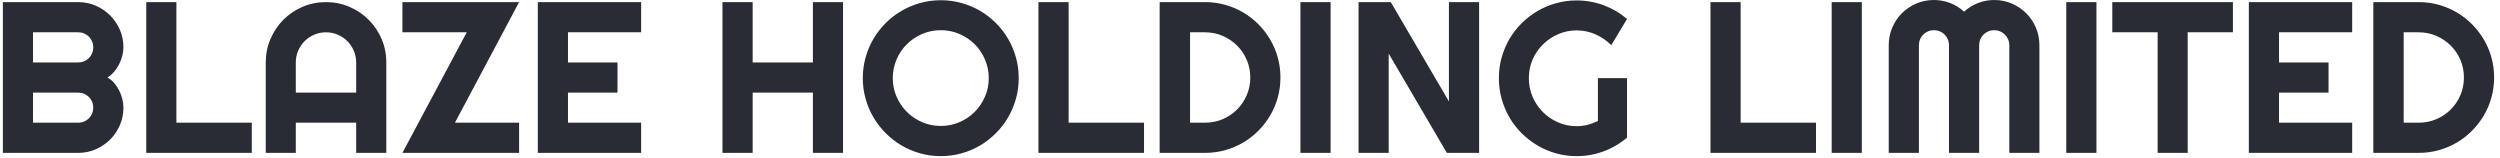 <svg xmlns="http://www.w3.org/2000/svg" version="1.1" xmlns:xlink="http://www.w3.org/1999/xlink" xmlns:svgjs="http://svgjs.dev/svgjs" width="2000" height="126" viewBox="0 0 2000 126"><g transform="matrix(1,0,0,1,-1.212,-0.548)"><svg viewBox="0 0 396 25" data-background-color="#ffffff" preserveAspectRatio="xMidYMid meet" height="126" width="2000" xmlns="http://www.w3.org/2000/svg" xmlns:xlink="http://www.w3.org/1999/xlink"><g id="tight-bounds" transform="matrix(1,0,0,1,0.24,0.109)"><svg viewBox="0 0 395.52 24.783" height="24.783" width="395.52"><g><svg viewBox="0 0 395.52 24.783" height="24.783" width="395.52"><g><svg viewBox="0 0 395.52 24.783" height="24.783" width="395.52"><g id="textblocktransform"><svg viewBox="0 0 395.52 24.783" height="24.783" width="395.52" id="textblock"><g><svg viewBox="0 0 395.52 24.783" height="24.783" width="395.52"><g transform="matrix(1,0,0,1,0,0)"><svg width="395.52" viewBox="3.25 -35.5 578.56 36.26" height="24.783" data-palette-color="#2a2c35"><path d="M31.25-10.5L31.25-10.5Q31.25-8.33 30.42-6.42 29.59-4.52 28.16-3.09 26.73-1.66 24.83-0.83 22.92 0 20.75 0L20.75 0 3.25 0 3.25-35.01 20.75-35.01Q22.92-35.01 24.83-34.18 26.73-33.35 28.16-31.92 29.59-30.49 30.42-28.59 31.25-26.68 31.25-24.51L31.25-24.51Q31.25-23.54 30.98-22.51 30.71-21.48 30.22-20.53 29.74-19.58 29.05-18.8 28.37-18.02 27.54-17.5L27.54-17.5Q28.39-17.04 29.08-16.25 29.76-15.45 30.25-14.5 30.74-13.55 30.99-12.51 31.25-11.47 31.25-10.5ZM10.25-13.99L10.25-7.01 20.75-7.01Q21.48-7.01 22.12-7.28 22.75-7.54 23.23-8.02 23.71-8.5 23.97-9.13 24.24-9.77 24.24-10.5L24.24-10.5Q24.24-11.23 23.97-11.87 23.71-12.5 23.23-12.98 22.75-13.45 22.12-13.72 21.48-13.99 20.75-13.99L20.75-13.99 10.25-13.99ZM10.25-28L10.25-21 20.75-21Q21.48-21 22.12-21.26 22.75-21.53 23.23-22.01 23.71-22.49 23.97-23.13 24.24-23.78 24.24-24.51L24.24-24.51Q24.24-25.24 23.97-25.88 23.71-26.51 23.23-26.99 22.75-27.47 22.12-27.73 21.48-28 20.75-28L20.75-28 10.25-28ZM61.06-7.01L61.06 0 36.55 0 36.55-35.01 43.55-35.01 43.55-7.01 61.06-7.01ZM71.28-13.99L85.3-13.99 85.3-21Q85.3-22.44 84.75-23.72 84.2-25 83.25-25.95 82.29-26.9 81.01-27.45 79.73-28 78.29-28L78.29-28Q76.85-28 75.57-27.45 74.29-26.9 73.33-25.95 72.38-25 71.83-23.72 71.28-22.44 71.28-21L71.28-21 71.28-13.99ZM92.3-21L92.3 0 85.3 0 85.3-7.01 71.28-7.01 71.28 0 64.3 0 64.3-21Q64.3-23.9 65.4-26.45 66.5-29 68.39-30.91 70.28-32.81 72.83-33.91 75.39-35.01 78.29-35.01L78.29-35.01Q81.2-35.01 83.75-33.91 86.3-32.81 88.2-30.91 90.11-29 91.21-26.45 92.3-23.9 92.3-21L92.3-21ZM123.14-7.01L123.14 0 96.04 0 110.98-28 96.04-28 96.04-35.01 123.14-35.01 108.24-7.01 123.14-7.01ZM151.48-7.01L151.48 0 127.48 0 127.48-35.01 151.48-35.01 151.48-28 134.49-28 134.49-21 145.99-21 145.99-13.99 134.49-13.99 134.49-7.01 151.48-7.01ZM177.38-13.99L177.38 0 170.37 0 170.37-35.01 177.38-35.01 177.38-21 191.37-21 191.37-35.01 198.37-35.01 198.37 0 191.37 0 191.37-13.99 177.38-13.99ZM239.17-17.36L239.17-17.36Q239.17-14.87 238.52-12.56 237.87-10.25 236.7-8.24 235.53-6.23 233.87-4.57 232.21-2.91 230.21-1.72 228.21-0.54 225.89 0.11 223.57 0.76 221.08 0.76L221.08 0.76Q218.59 0.76 216.28 0.11 213.97-0.54 211.96-1.72 209.94-2.91 208.28-4.57 206.62-6.23 205.44-8.24 204.25-10.25 203.61-12.56 202.96-14.87 202.96-17.36L202.96-17.36Q202.96-19.85 203.61-22.17 204.25-24.49 205.44-26.49 206.62-28.49 208.28-30.15 209.94-31.81 211.96-32.98 213.97-34.16 216.28-34.8 218.59-35.45 221.08-35.45L221.08-35.45Q223.57-35.45 225.89-34.8 228.21-34.16 230.21-32.98 232.21-31.81 233.87-30.15 235.53-28.49 236.7-26.49 237.87-24.49 238.52-22.17 239.17-19.85 239.17-17.36ZM232.21-17.36L232.21-17.36Q232.21-19.65 231.33-21.69 230.45-23.73 228.95-25.23 227.45-26.73 225.41-27.61 223.37-28.49 221.08-28.49L221.08-28.49Q218.76-28.49 216.73-27.61 214.7-26.73 213.19-25.23 211.68-23.73 210.8-21.69 209.92-19.65 209.92-17.36L209.92-17.36Q209.92-15.06 210.8-13.05 211.68-11.04 213.19-9.52 214.7-8.01 216.73-7.13 218.76-6.25 221.08-6.25L221.08-6.25Q223.37-6.25 225.41-7.13 227.45-8.01 228.95-9.52 230.45-11.04 231.33-13.05 232.21-15.06 232.21-17.36ZM268.27-7.01L268.27 0 243.75 0 243.75-35.01 250.76-35.01 250.76-7.01 268.27-7.01ZM299.95-17.5L299.95-17.5Q299.95-15.09 299.33-12.85 298.71-10.62 297.56-8.68 296.41-6.74 294.83-5.14 293.24-3.54 291.29-2.39 289.33-1.25 287.1-0.62 284.87 0 282.45 0L282.45 0 271.9 0 271.9-35.01 282.45-35.01Q284.87-35.01 287.1-34.39 289.33-33.76 291.29-32.62 293.24-31.47 294.83-29.87 296.41-28.27 297.56-26.33 298.71-24.39 299.33-22.16 299.95-19.92 299.95-17.5ZM292.95-17.5L292.95-17.5Q292.95-19.68 292.13-21.58 291.31-23.49 289.88-24.91 288.45-26.34 286.54-27.17 284.62-28 282.45-28L282.45-28 278.96-28 278.96-7.01 282.45-7.01Q284.62-7.01 286.54-7.82 288.45-8.64 289.88-10.07 291.31-11.5 292.13-13.42 292.95-15.33 292.95-17.5ZM311.6-35.01L311.6 0 304.59 0 304.59-35.01 311.6-35.01ZM346.09-35.01L346.09 0 338.6 0 325.09-23.05 325.09 0 318.09 0 318.09-35.01 325.58-35.01 339.08-11.94 339.08-35.01 346.09-35.01ZM380.44-17.36L380.44-3.54Q378-1.46 374.99-0.35 371.99 0.76 368.74 0.76L368.74 0.76Q366.25 0.76 363.95 0.11 361.64-0.54 359.64-1.72 357.64-2.91 355.98-4.55 354.32-6.2 353.14-8.22 351.97-10.23 351.32-12.55 350.68-14.87 350.68-17.36L350.68-17.36Q350.68-19.85 351.32-22.14 351.97-24.44 353.14-26.45 354.32-28.47 355.98-30.11 357.64-31.76 359.64-32.93 361.64-34.11 363.95-34.75 366.25-35.4 368.74-35.4L368.74-35.4Q371.99-35.4 374.99-34.29 378-33.18 380.44-31.1L380.44-31.1 376.78-25Q375.19-26.61 373.11-27.53 371.04-28.44 368.74-28.44L368.74-28.44Q366.45-28.44 364.44-27.56 362.42-26.68 360.91-25.18 359.39-23.68 358.51-21.67 357.64-19.65 357.64-17.36L357.64-17.36Q357.64-15.04 358.51-13.01 359.39-10.99 360.91-9.47 362.42-7.96 364.44-7.08 366.45-6.2 368.74-6.2L368.74-6.2Q370.06-6.2 371.31-6.52 372.55-6.84 373.68-7.4L373.68-7.4 373.68-17.36 380.44-17.36ZM424.33-7.01L424.33 0 399.82 0 399.82-35.01 406.83-35.01 406.83-7.01 424.33-7.01ZM434.97-35.01L434.97 0 427.97 0 427.97-35.01 434.97-35.01ZM476.21-25L476.21 0 469.22 0 469.22-25Q469.22-25.73 468.94-26.37 468.66-27 468.19-27.48 467.71-27.95 467.07-28.22 466.44-28.49 465.71-28.49L465.71-28.49Q464.97-28.49 464.34-28.22 463.71-27.95 463.23-27.48 462.75-27 462.48-26.37 462.22-25.73 462.22-25L462.22-25 462.22 0 455.21 0 455.21-25Q455.21-25.73 454.94-26.37 454.67-27 454.2-27.48 453.72-27.95 453.09-28.22 452.45-28.49 451.72-28.49L451.72-28.49Q450.99-28.49 450.35-28.22 449.72-27.95 449.24-27.48 448.76-27 448.5-26.37 448.23-25.73 448.23-25L448.23-25 448.23 0 441.22 0 441.22-25Q441.22-27.17 442.04-29.09 442.86-31.01 444.28-32.43 445.71-33.86 447.63-34.68 449.54-35.5 451.72-35.5L451.72-35.5Q453.67-35.5 455.48-34.8 457.28-34.11 458.72-32.79L458.72-32.79Q460.17-34.11 461.96-34.8 463.75-35.5 465.71-35.5L465.71-35.5Q467.88-35.5 469.8-34.68 471.71-33.86 473.14-32.43 474.57-31.01 475.39-29.09 476.21-27.17 476.21-25L476.21-25ZM489.46-35.01L489.46 0 482.45 0 482.45-35.01 489.46-35.01ZM510.65-28L510.65 0 503.67 0 503.67-28 493.14-28 493.14-35.01 521.15-35.01 521.15-28 510.65-28ZM548.85-7.01L548.85 0 524.85 0 524.85-35.01 548.85-35.01 548.85-28 531.86-28 531.86-21 543.36-21 543.36-13.99 531.86-13.99 531.86-7.01 548.85-7.01ZM581.81-17.5L581.81-17.5Q581.81-15.09 581.19-12.85 580.57-10.62 579.42-8.68 578.27-6.74 576.68-5.14 575.1-3.54 573.14-2.39 571.19-1.25 568.96-0.62 566.72 0 564.31 0L564.31 0 553.76 0 553.76-35.01 564.31-35.01Q566.72-35.01 568.96-34.39 571.19-33.76 573.14-32.62 575.1-31.47 576.68-29.87 578.27-28.27 579.42-26.33 580.57-24.39 581.19-22.16 581.81-19.92 581.81-17.5ZM574.8-17.5L574.8-17.5Q574.8-19.68 573.99-21.58 573.17-23.49 571.74-24.91 570.31-26.34 568.39-27.17 566.48-28 564.31-28L564.31-28 560.81-28 560.81-7.01 564.31-7.01Q566.48-7.01 568.39-7.82 570.31-8.64 571.74-10.07 573.17-11.5 573.99-13.42 574.8-15.33 574.8-17.5Z" opacity="1" transform="matrix(1,0,0,1,0,0)" fill="#2a2c35" class="wordmark-text-0" data-fill-palette-color="primary" id="text-0"></path></svg></g></svg></g></svg></g></svg></g></svg></g><defs></defs></svg><rect width="395.52" height="24.783" fill="none" stroke="none" visibility="hidden"></rect></g></svg></g></svg>